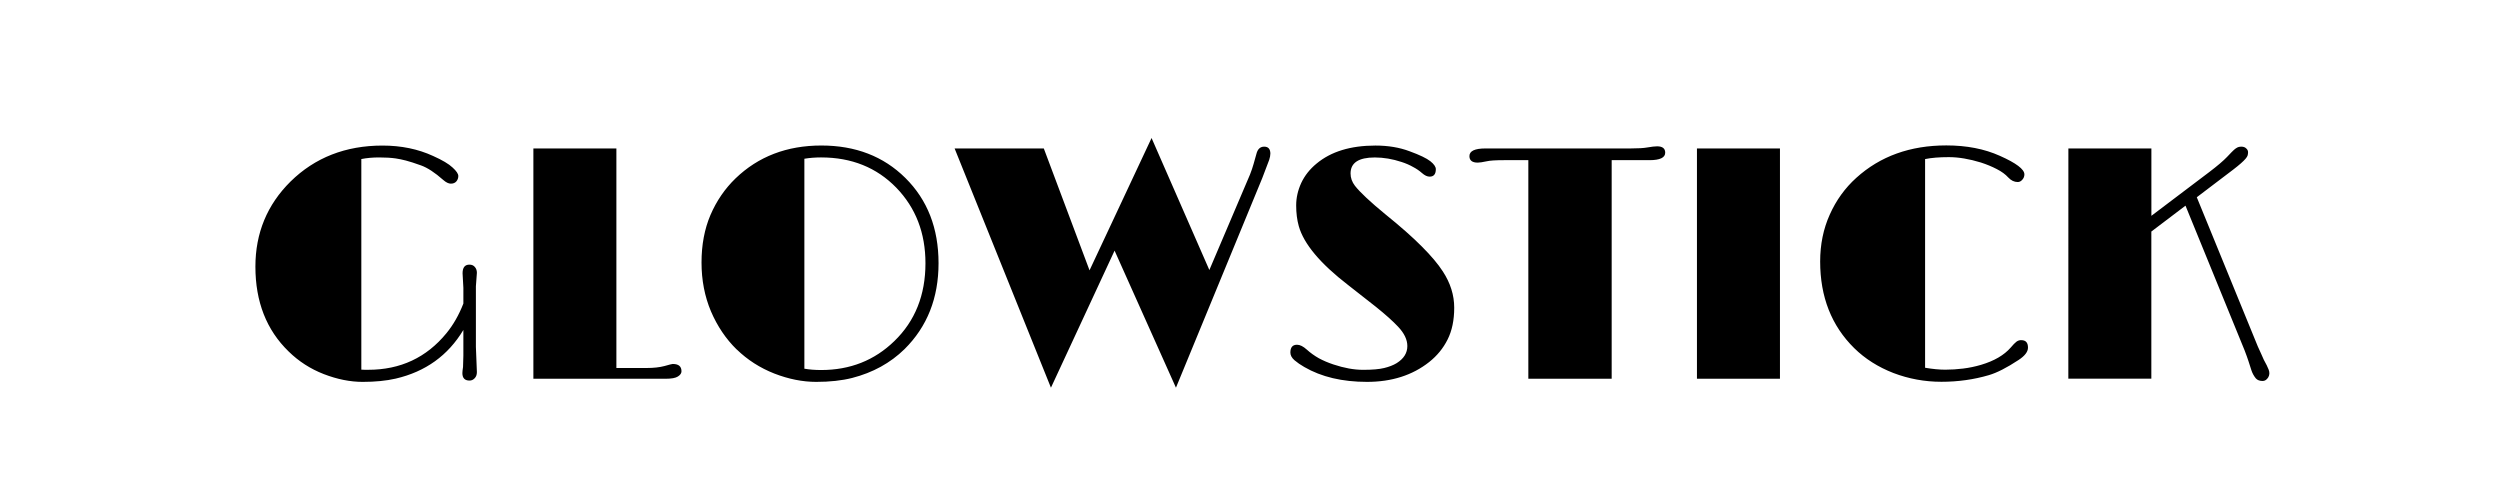 <svg xmlns="http://www.w3.org/2000/svg" viewBox="0 0 52.917 10.583" version="1.1" height="40" width="200">
 <path aria-label="GLOWSTICK" stroke-width=".265" d="m9.801 7.766 0.007-0.238v-0.544q-0.486 0.81-1.433 1.03-0.3 0.069-0.699 0.069-0.396 0-0.823-0.165-0.424-0.165-0.744-0.479-0.703-0.682-0.703-1.795 0-1.065 0.744-1.802 0.775-0.761 1.946-0.761 0.593 0 1.071 0.22 0.293 0.131 0.413 0.245 0.121 0.11 0.121 0.179 0 0.065-0.041 0.114-0.041 0.048-0.117 0.048-0.072 0-0.162-0.079-0.265-0.234-0.469-0.307-0.2-0.072-0.32-0.103t-0.217-0.045q-0.148-0.021-0.351-0.021t-0.376 0.034v4.458q0.038 0.003 0.076 0.003h0.069q1.023 0 1.657-0.775 0.217-0.265 0.358-0.627v-0.331t-0.017-0.31q0-0.183 0.145-0.183 0.076 0 0.117 0.052 0.041 0.048 0.041 0.121l-0.021 0.286v1.282l0.021 0.534q0 0.083-0.048 0.131-0.045 0.048-0.107 0.048-0.152 0-0.152-0.158 0-0.041 0.014-0.131zm4.441-0.062q0.183 0 0.183 0.155 0 0.062-0.076 0.11-0.072 0.048-0.262 0.048h-2.797v-4.875h1.757v4.647h0.644q0.217 0 0.372-0.041 0.158-0.045 0.179-0.045zm1.351-0.307q-0.341-0.334-0.544-0.806-0.2-0.475-0.2-1.034 0-0.562 0.189-1.006 0.193-0.448 0.531-0.775 0.723-0.696 1.816-0.696 1.085 0 1.778 0.686 0.703 0.696 0.703 1.805 0 1.106-0.72 1.819-0.451 0.441-1.109 0.61-0.327 0.083-0.761 0.083-0.431 0-0.885-0.176-0.455-0.179-0.796-0.51zm1.788-4.065q-0.189 0-0.355 0.028v4.444q0.158 0.028 0.355 0.028 0.92 0 1.55-0.613 0.658-0.637 0.658-1.647 0-0.961-0.617-1.599-0.624-0.641-1.592-0.641zm9.508-0.076q0 0.052-0.024 0.127-0.083 0.224-0.148 0.389l-1.826 4.434-1.299-2.901-1.347 2.901-2.039-5.064h1.888l0.968 2.58 1.313-2.801 1.223 2.794 0.861-2.022q0.045-0.114 0.076-0.224l0.059-0.21q0.038-0.155 0.165-0.155 0.131 0 0.131 0.152zm0.72 4.513q-0.121-0.069-0.21-0.145-0.086-0.076-0.086-0.162 0-0.165 0.141-0.165 0.093 0 0.207 0.103 0.114 0.103 0.255 0.183 0.141 0.076 0.307 0.131 0.341 0.114 0.63 0.114t0.444-0.038q0.158-0.038 0.265-0.103 0.227-0.141 0.227-0.362 0-0.203-0.196-0.41-0.165-0.176-0.469-0.42l-0.589-0.462q-0.885-0.682-1.044-1.247-0.055-0.196-0.055-0.438 0-0.241 0.107-0.475 0.11-0.234 0.324-0.41 0.458-0.382 1.247-0.382 0.403 0 0.723 0.121 0.32 0.117 0.438 0.21 0.117 0.093 0.117 0.169 0 0.158-0.131 0.158-0.076 0-0.162-0.076-0.086-0.076-0.193-0.131-0.103-0.059-0.238-0.103-0.289-0.096-0.568-0.096-0.513 0-0.513 0.338 0 0.141 0.093 0.262 0.165 0.21 0.644 0.603 0.482 0.389 0.772 0.682 0.293 0.293 0.444 0.527 0.241 0.369 0.241 0.768 0 0.396-0.141 0.675-0.138 0.276-0.389 0.475-0.531 0.42-1.316 0.42-0.785 0-1.326-0.314zm7.638-4.537q0 0.158-0.334 0.158h-0.799v4.627h-1.764v-4.627h-0.517q-0.265 0-0.365 0.024-0.131 0.028-0.189 0.028-0.176 0-0.176-0.138 0-0.162 0.341-0.162h3.073q0.238 0 0.351-0.021 0.138-0.024 0.207-0.024 0.172 0 0.172 0.134zm0.672-0.09h1.757v4.875h-1.757zm6.866 4.058q0.141 0 0.141 0.158 0 0.131-0.2 0.262-0.372 0.245-0.627 0.32-0.479 0.141-1.006 0.141t-1.016-0.186q-0.486-0.189-0.83-0.527-0.72-0.71-0.72-1.833 0-0.541 0.203-0.992 0.203-0.455 0.562-0.779 0.758-0.686 1.905-0.686 0.644 0 1.133 0.22 0.52 0.231 0.52 0.393 0 0.065-0.045 0.114-0.041 0.048-0.096 0.048-0.11 0-0.2-0.096-0.09-0.1-0.245-0.179-0.152-0.079-0.334-0.138-0.372-0.114-0.679-0.114-0.303 0-0.503 0.041v4.417q0.241 0.041 0.427 0.041t0.379-0.024q0.193-0.024 0.379-0.079 0.417-0.124 0.627-0.365 0.076-0.09 0.121-0.124 0.045-0.034 0.103-0.034zm0.996-4.058h1.757v1.426l1.226-0.927q0.258-0.196 0.376-0.32 0.117-0.124 0.145-0.148 0.031-0.028 0.055-0.041 0.041-0.028 0.103-0.028 0.065 0 0.103 0.038 0.038 0.034 0.038 0.079 0 0.041-0.01 0.072-0.01 0.028-0.041 0.065-0.069 0.083-0.262 0.231l-0.772 0.586 1.292 3.159q0.038 0.09 0.072 0.158l0.055 0.124 0.062 0.117q0.024 0.048 0.041 0.093 0.017 0.045 0.014 0.086-0.003 0.041-0.024 0.076-0.048 0.076-0.117 0.076-0.096 0-0.145-0.055-0.062-0.076-0.093-0.169l-0.062-0.193q-0.031-0.096-0.083-0.231l-1.251-3.063-0.723 0.548v3.114h-1.757z"></path>
</svg>
